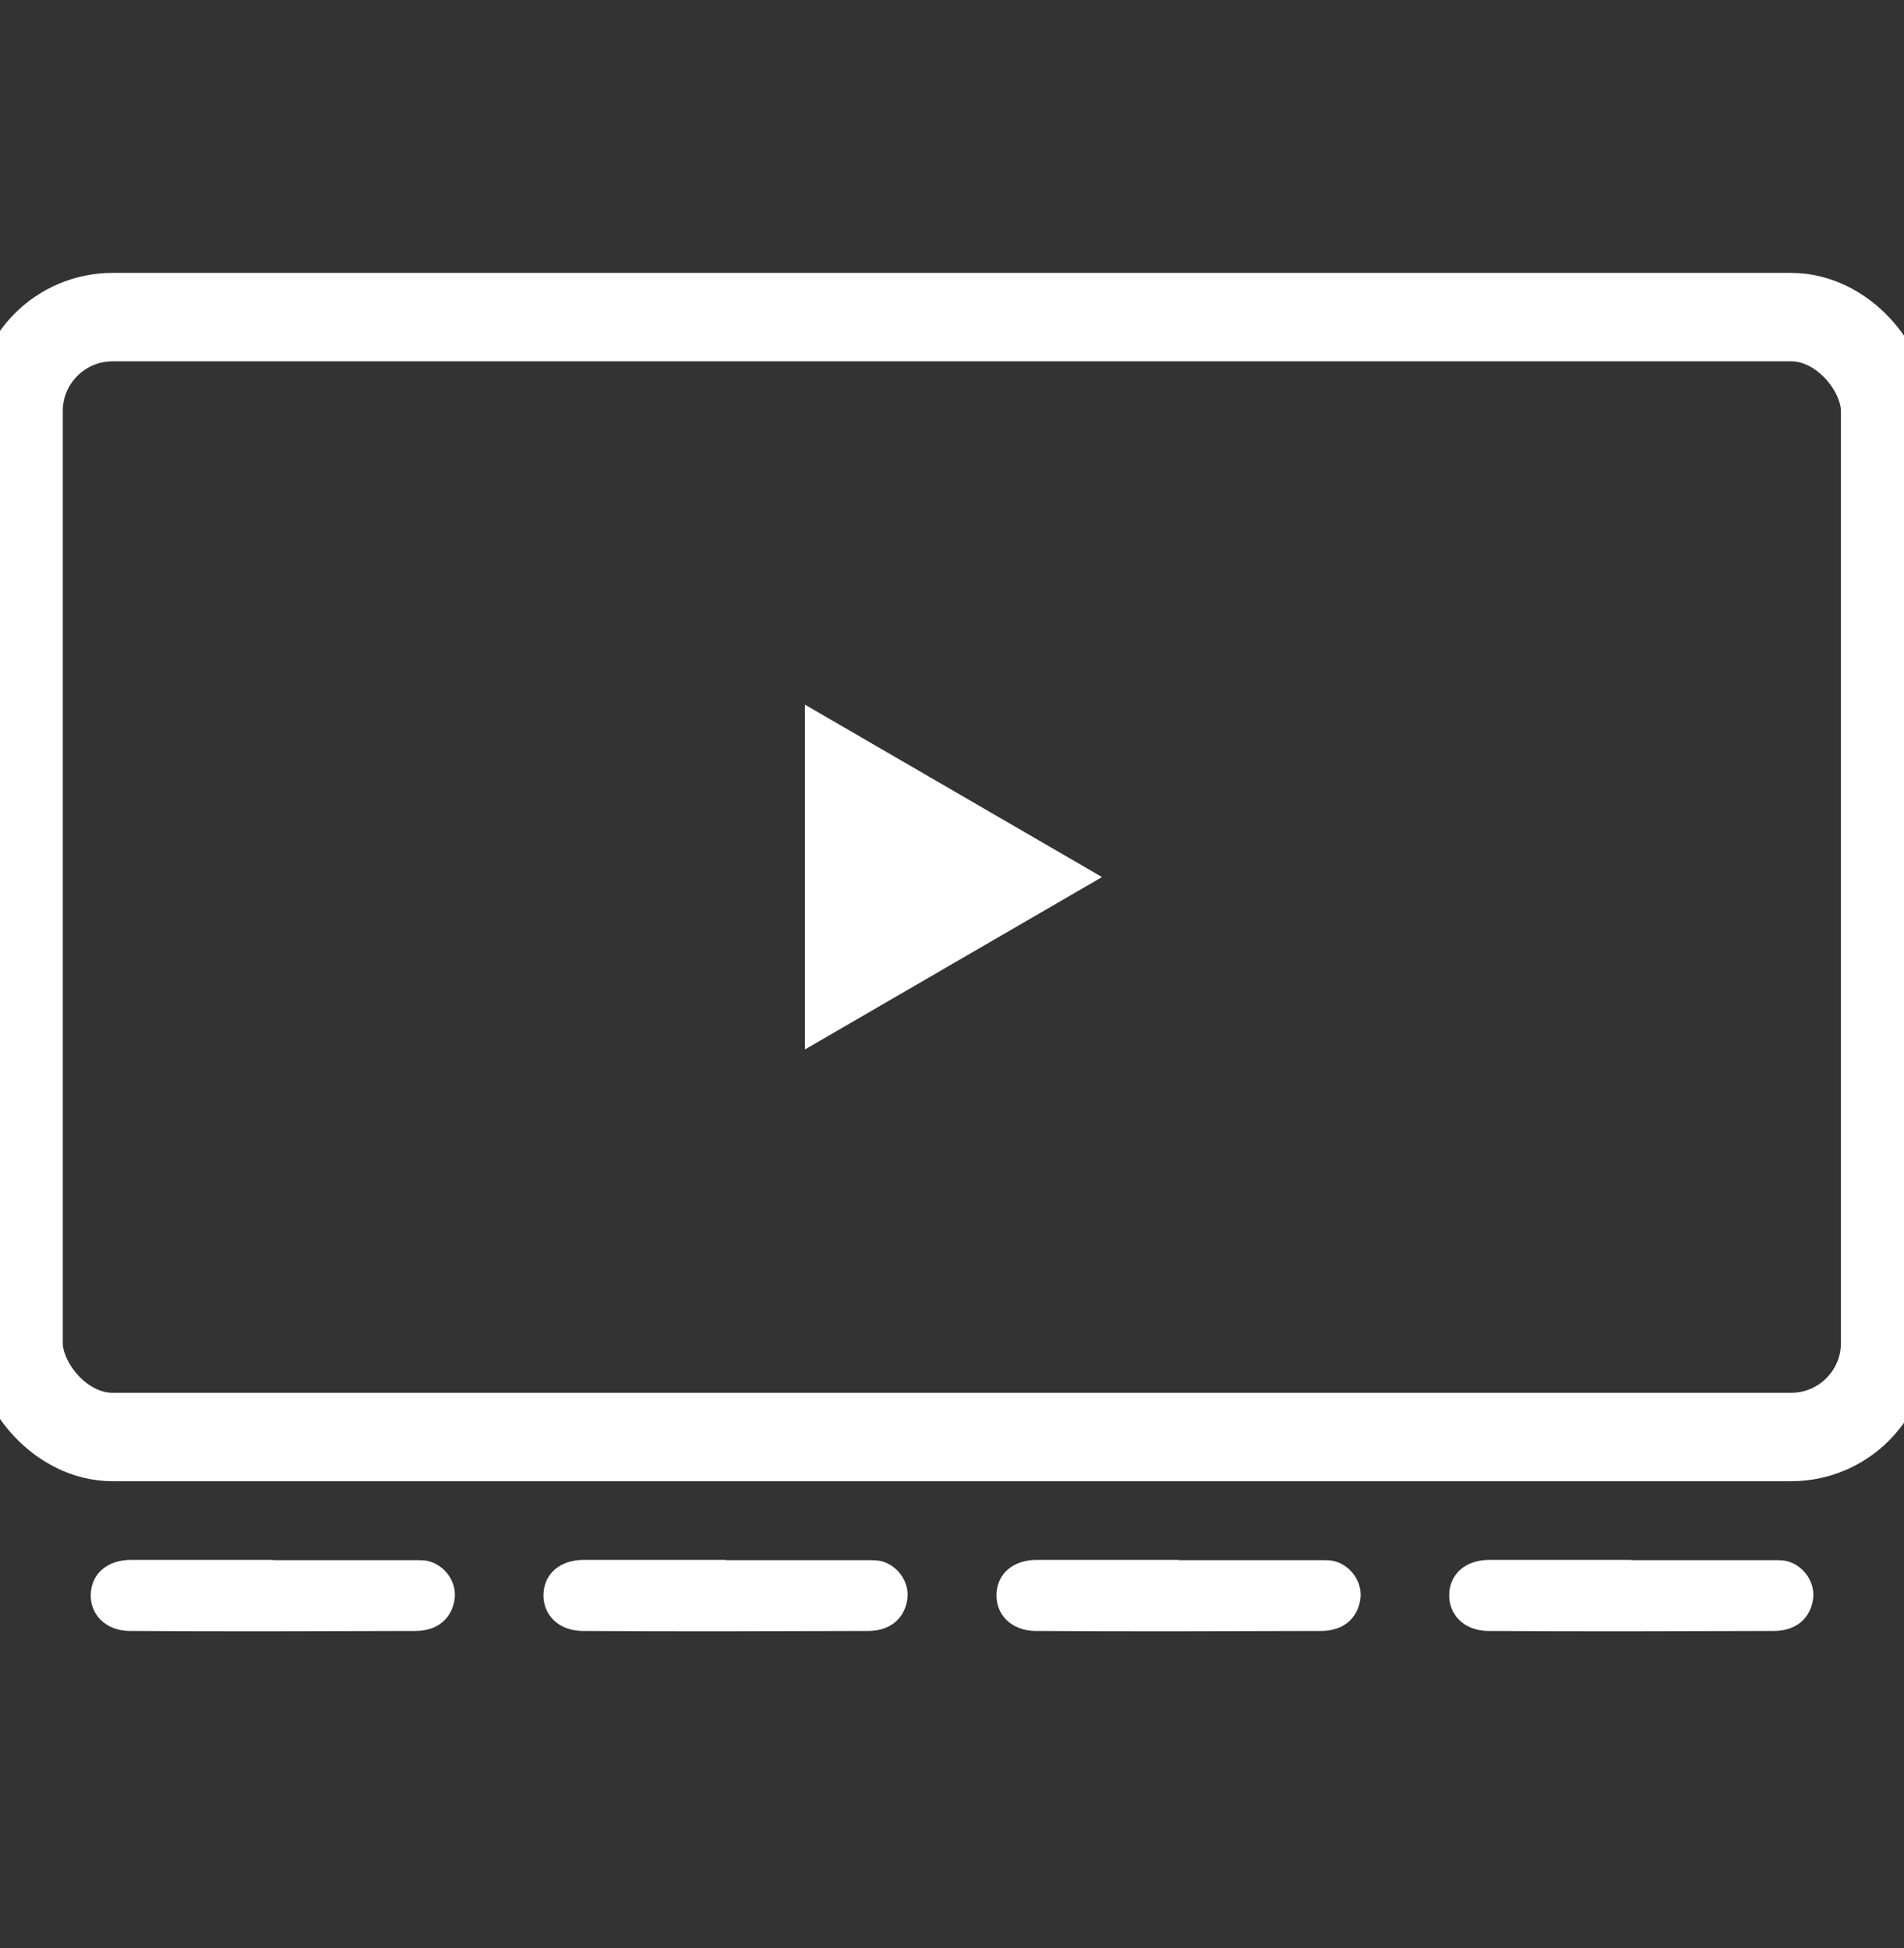<?xml version="1.0" encoding="UTF-8"?>
<svg id="Layer_1" xmlns="http://www.w3.org/2000/svg" viewBox="0 0 64.6 66.1">
  <rect x="0" y="0" width="64.6" height="66.1" fill="#333333" stroke="none"/>
  <defs>
    <style>
      .cls-1 {
        fill-rule: evenodd;
      }

      .cls-1, .cls-2 {
        fill: #fff;
      }

      .cls-3 {
        fill: none;
        stroke: #fff;
        stroke-miterlimit: 10;
        stroke-width: 3px;
      }
    </style>
  </defs>
  <polygon class="cls-1" points="27.31 23.91 37.39 29.76 27.31 35.61 27.31 23.91"/>
  <rect class="cls-3" x=".63" y="10.76" width="63.33" height="38" rx="3.19" ry="3.19"/>
  <path class="cls-2" d="M9.27,52.93c-1.61,0-3.22,0-4.83,0-.79,0-1.33.46-1.36,1.15-.03.7.5,1.25,1.31,1.26,3.24.02,6.48.01,9.71,0,.74,0,1.22-.42,1.32-1.05.09-.53-.24-1.08-.76-1.28-.2-.08-.4-.07-.61-.07-1.6,0-3.19,0-4.79,0Z"/>
  <path class="cls-2" d="M24.63,52.93c-1.61,0-3.22,0-4.83,0-.79,0-1.33.46-1.36,1.15-.03.7.5,1.25,1.31,1.26,3.24.02,6.48.01,9.71,0,.74,0,1.22-.42,1.32-1.05.09-.53-.24-1.08-.76-1.28-.2-.08-.4-.07-.61-.07-1.6,0-3.19,0-4.79,0Z"/>
  <path class="cls-2" d="M40,52.93c-1.61,0-3.22,0-4.83,0-.79,0-1.33.46-1.36,1.15-.03.7.5,1.25,1.31,1.26,3.24.02,6.48.01,9.71,0,.74,0,1.22-.42,1.32-1.05.09-.53-.24-1.08-.76-1.28-.2-.08-.4-.07-.61-.07-1.6,0-3.19,0-4.79,0Z"/>
  <path class="cls-2" d="M55.36,52.93c-1.61,0-3.22,0-4.83,0-.79,0-1.33.46-1.36,1.15-.03.7.5,1.25,1.31,1.26,3.24.02,6.48.01,9.71,0,.74,0,1.22-.42,1.32-1.05.09-.53-.24-1.08-.76-1.28-.2-.08-.4-.07-.61-.07-1.6,0-3.19,0-4.79,0Z"/>
</svg>
